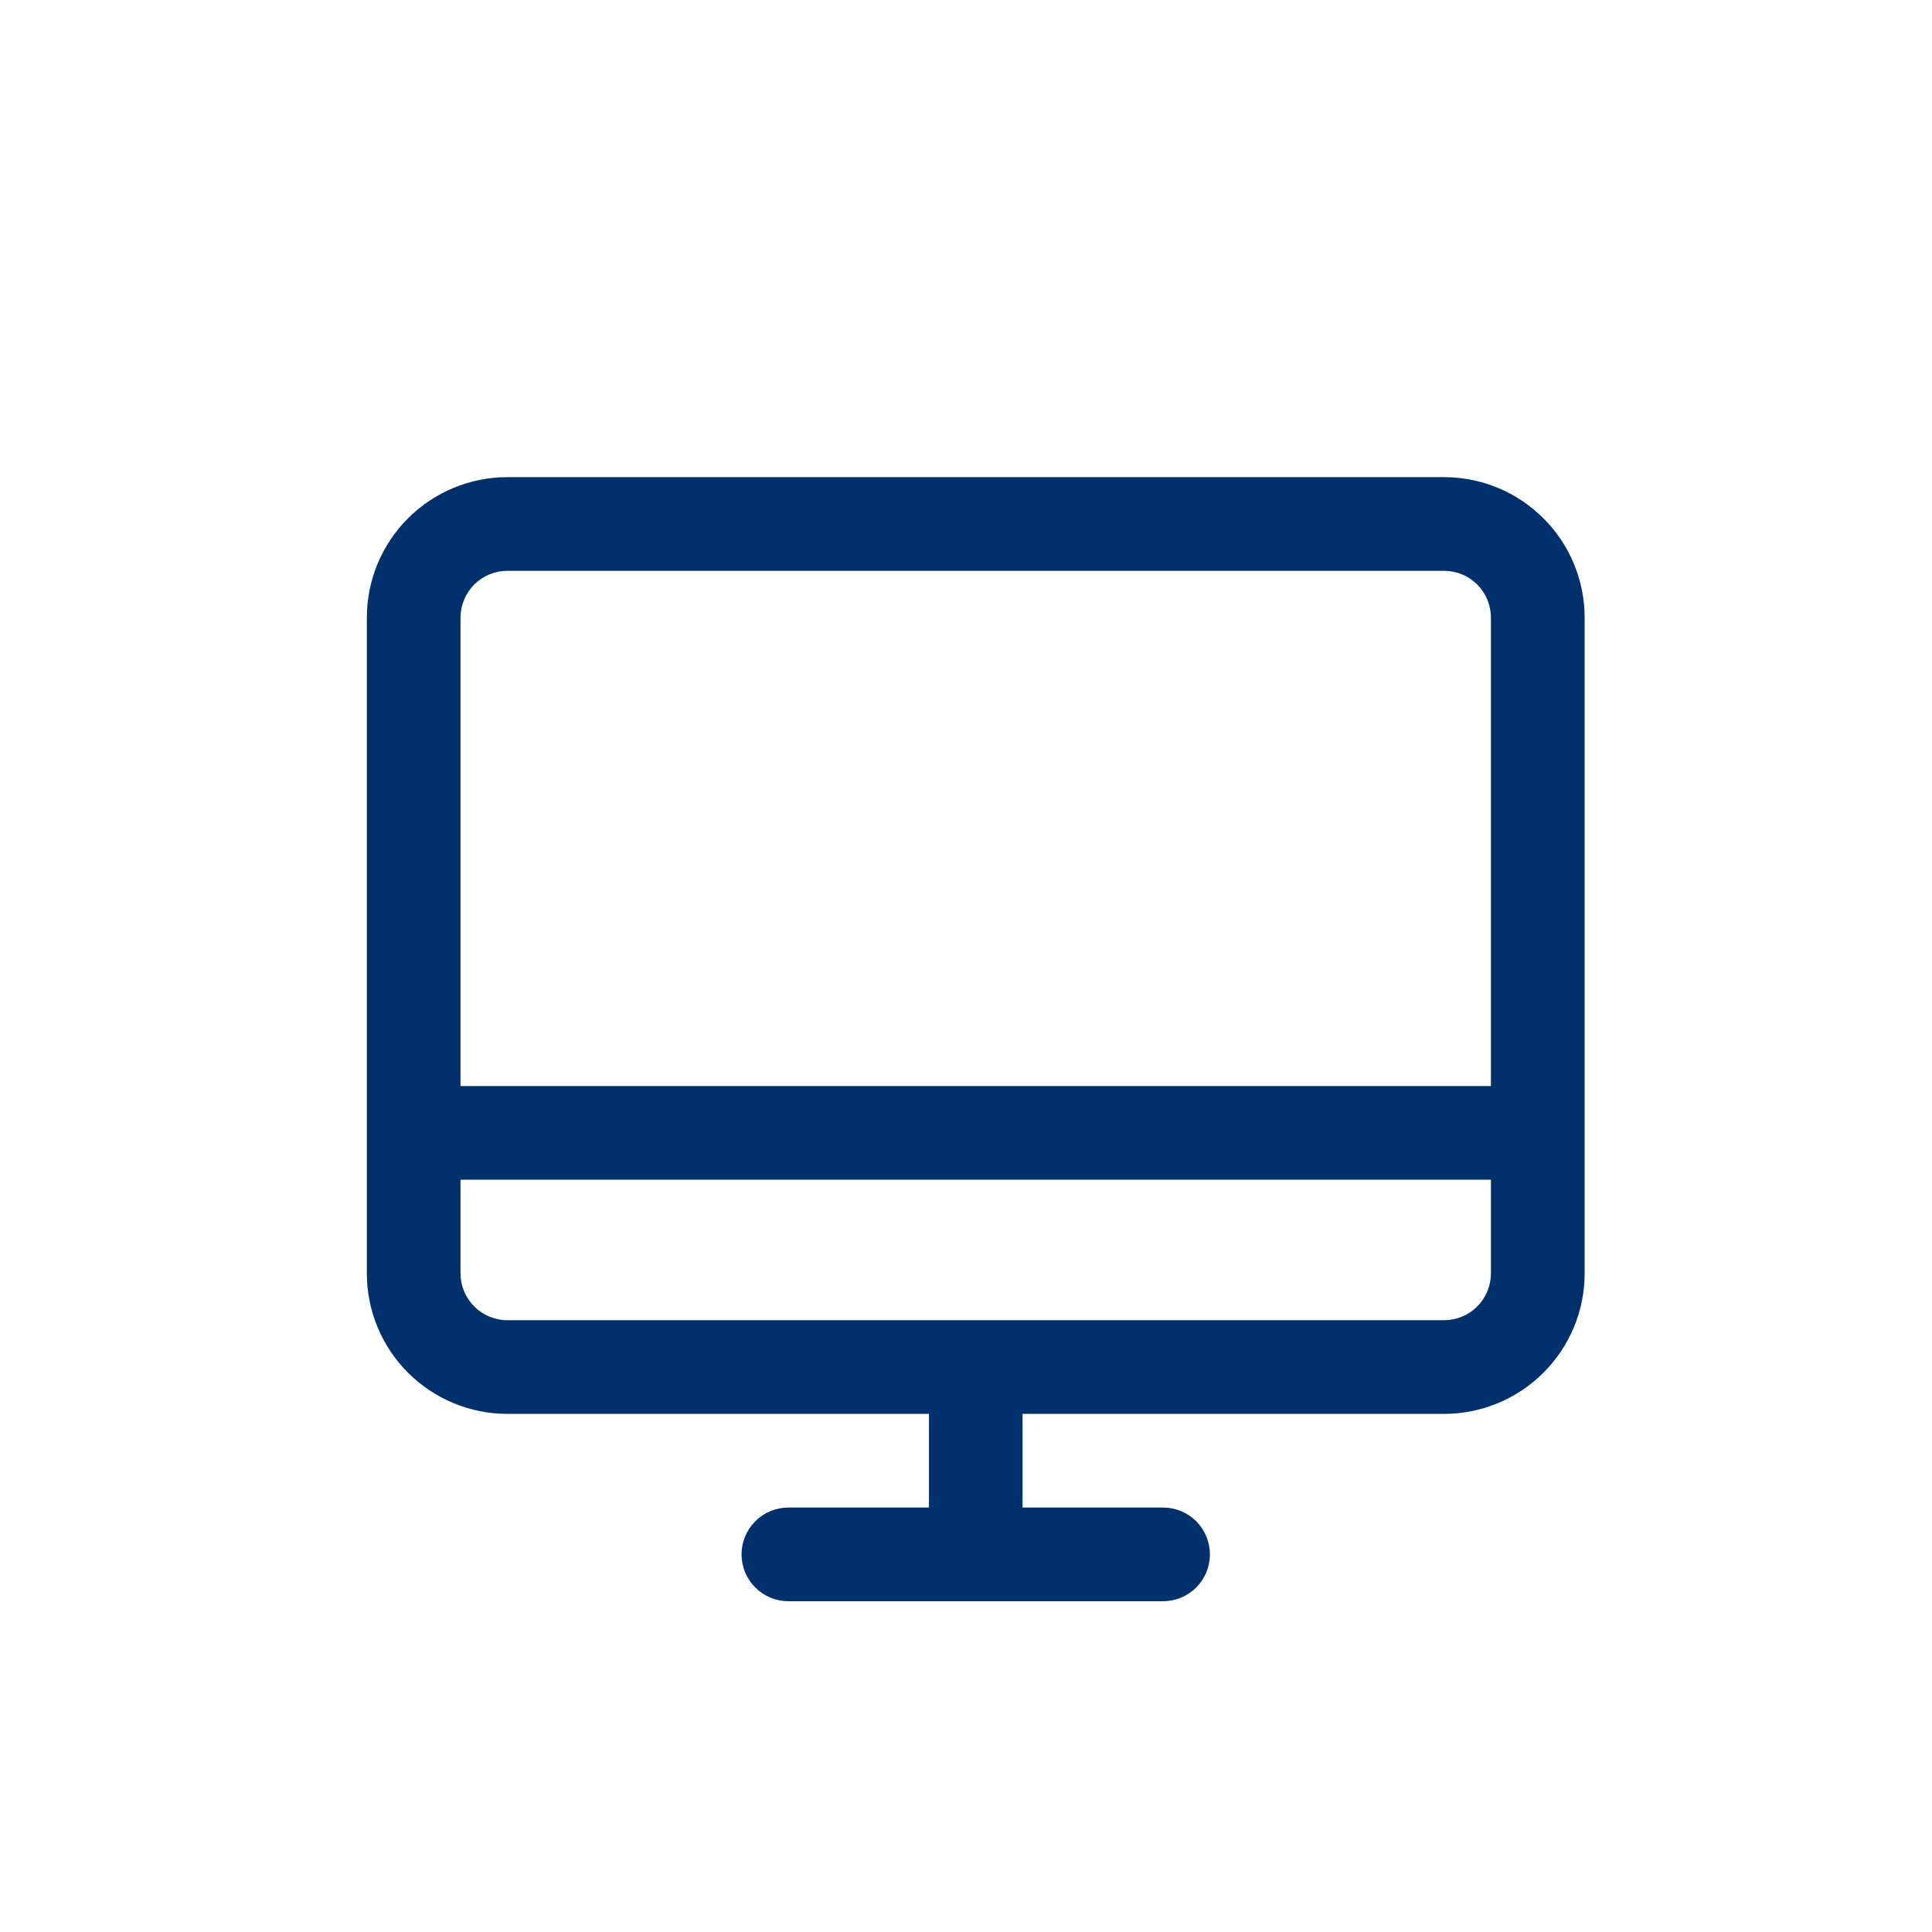 <svg width="33" height="33" viewBox="0 0 33 33" fill="none" xmlns="http://www.w3.org/2000/svg">
<path d="M24.666 8.15H8.666C8.03 8.15 7.42 8.403 6.969 8.853C6.519 9.303 6.266 9.914 6.266 10.55V21.75C6.266 22.387 6.519 22.997 6.969 23.447C7.42 23.897 8.03 24.15 8.666 24.15H15.867V25.75H13.466C13.254 25.75 13.051 25.834 12.901 25.984C12.751 26.134 12.666 26.338 12.666 26.55C12.666 26.762 12.751 26.966 12.901 27.116C13.051 27.266 13.254 27.35 13.466 27.35H19.866C20.079 27.35 20.282 27.266 20.432 27.116C20.582 26.966 20.666 26.762 20.666 26.55C20.666 26.338 20.582 26.134 20.432 25.984C20.282 25.834 20.079 25.75 19.866 25.75H17.466V24.15H24.666C25.303 24.15 25.913 23.897 26.363 23.447C26.814 22.997 27.067 22.387 27.067 21.75V10.55C27.067 9.914 26.814 9.303 26.363 8.853C25.913 8.403 25.303 8.15 24.666 8.15ZM8.666 9.75H24.666C24.879 9.75 25.082 9.834 25.232 9.984C25.382 10.134 25.466 10.338 25.466 10.55V18.55H7.866V10.55C7.866 10.338 7.951 10.134 8.101 9.984C8.251 9.834 8.454 9.75 8.666 9.75ZM24.666 22.55H8.666C8.454 22.55 8.251 22.466 8.101 22.316C7.951 22.166 7.866 21.962 7.866 21.75V20.15H25.466V21.75C25.466 21.962 25.382 22.166 25.232 22.316C25.082 22.466 24.879 22.55 24.666 22.55Z" fill="#01316C"/>
</svg>
